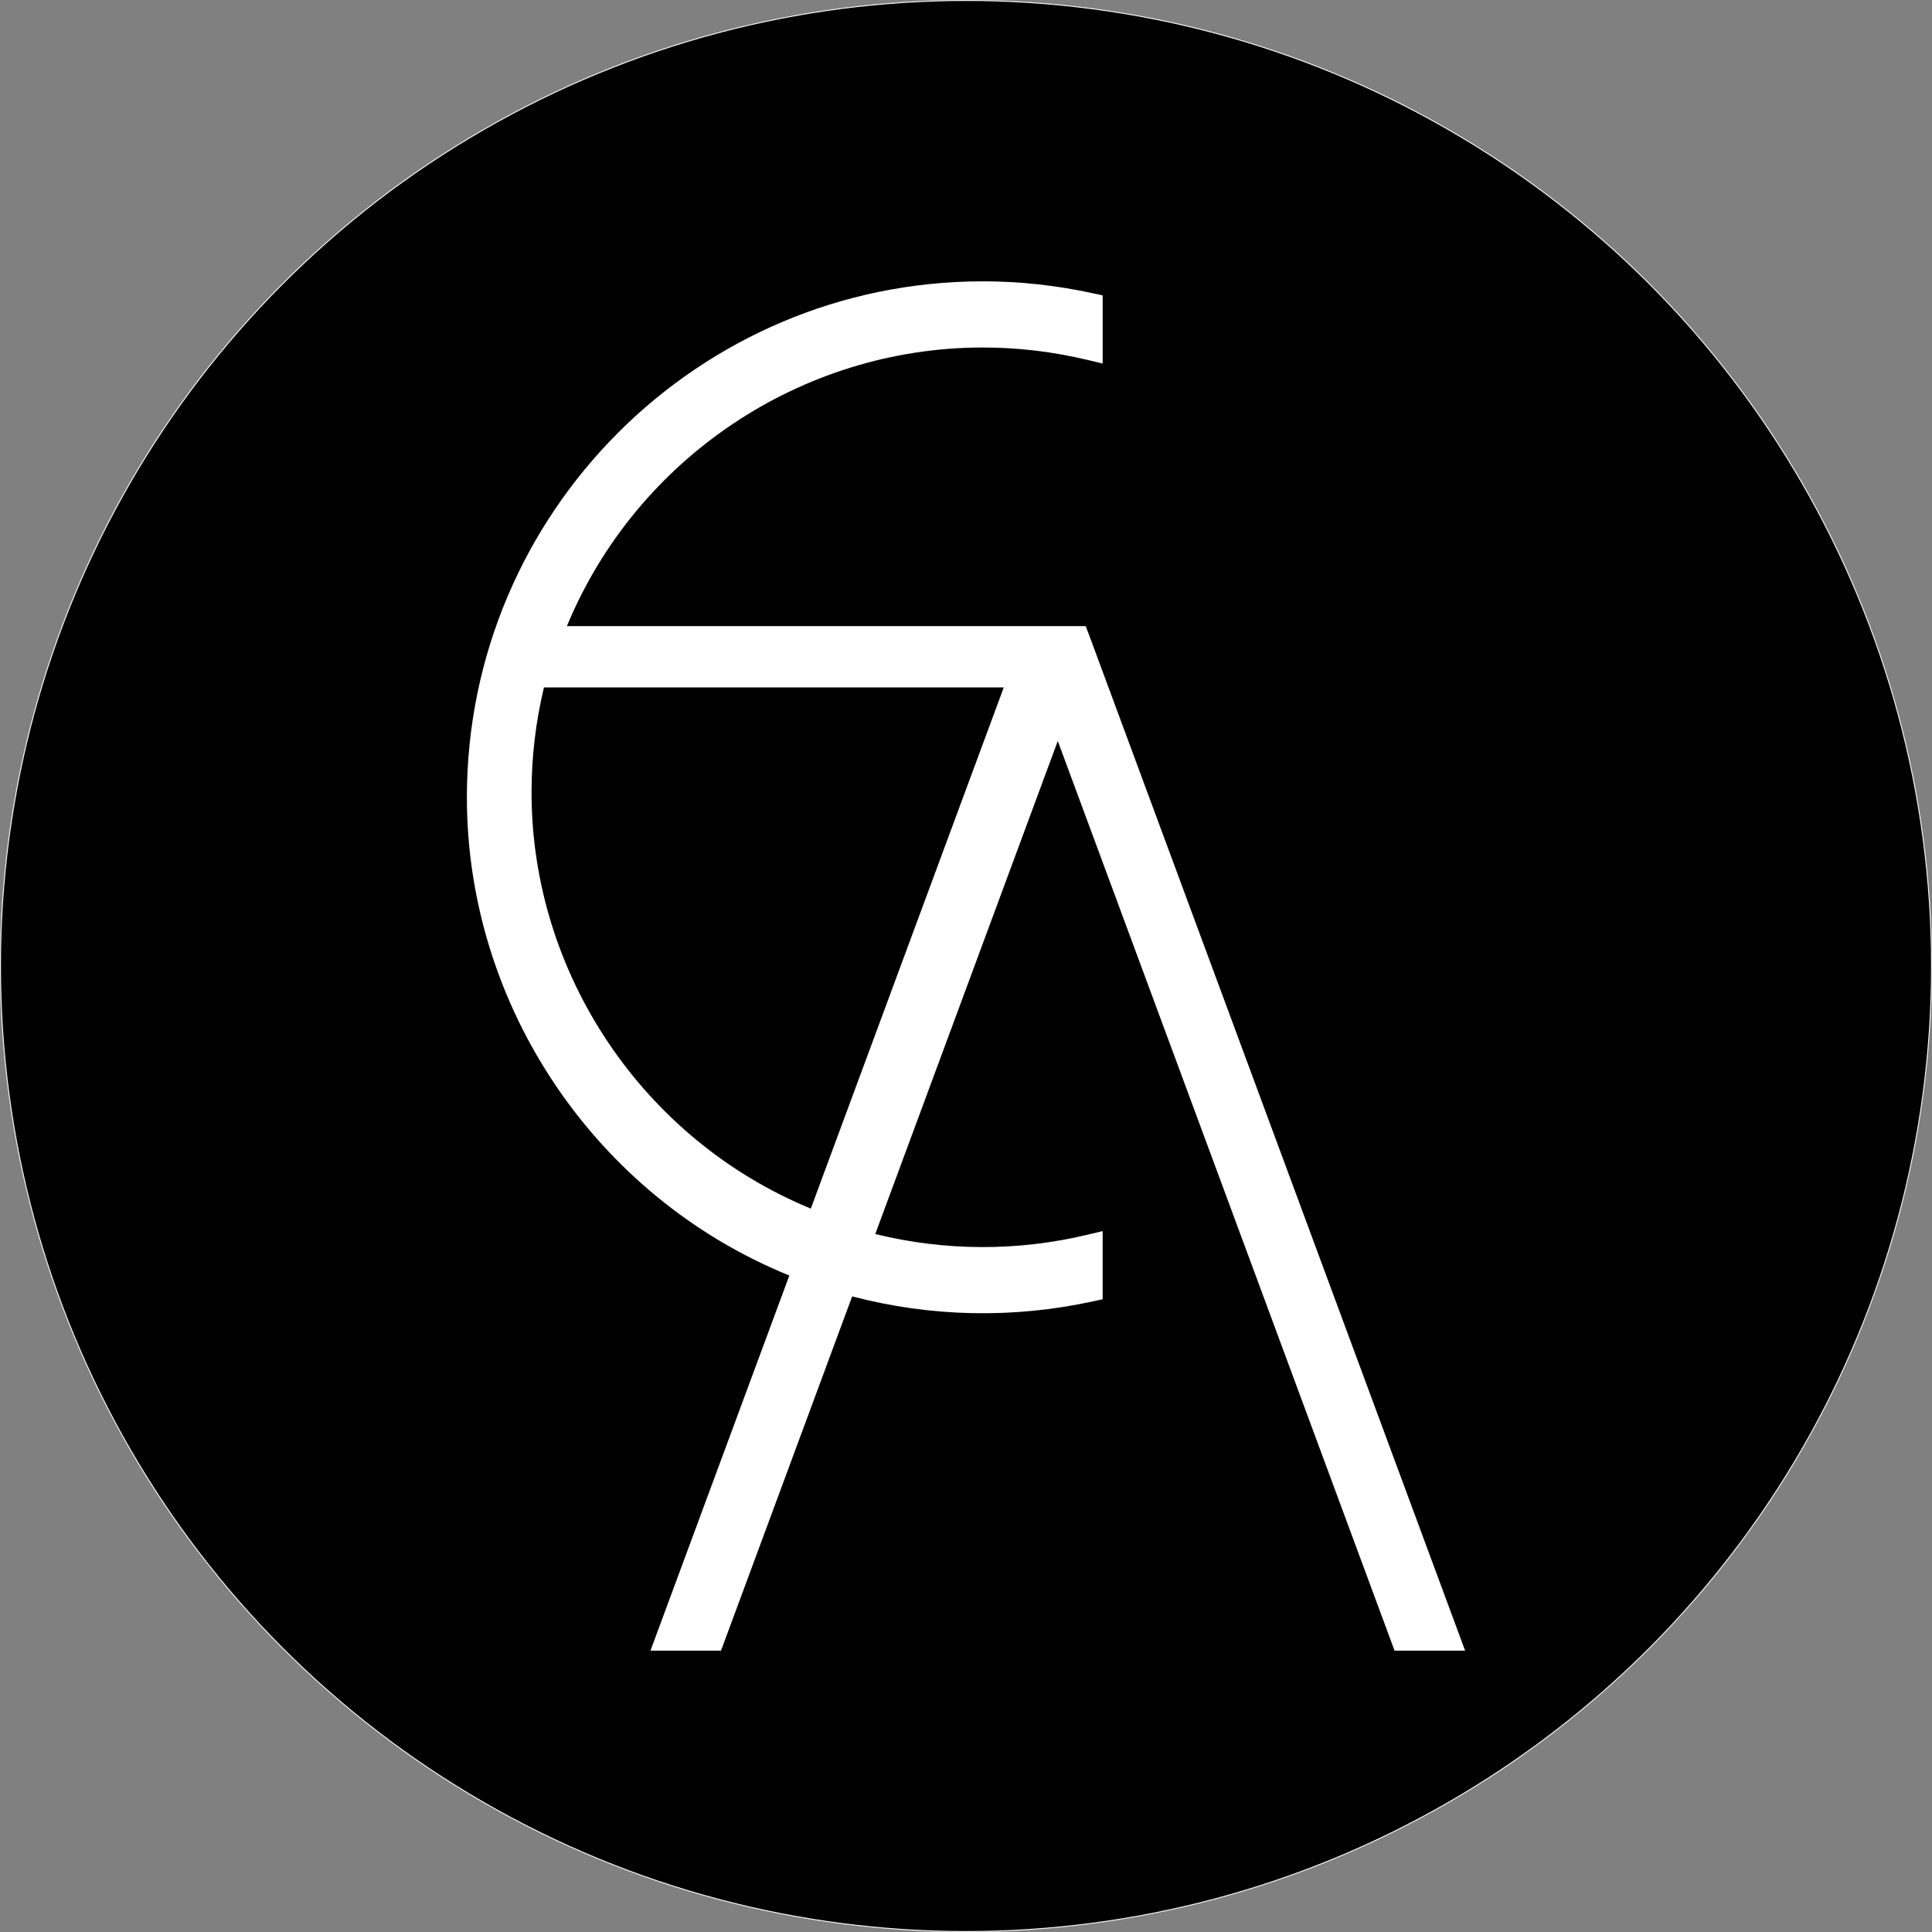 <?xml version="1.0" encoding="UTF-8"?><svg id="Layer_2" xmlns="http://www.w3.org/2000/svg" viewBox="0 0 2070.22 2070.22"><rect x="0" y="0" width="2070.22" height="2070.22" fill="#808080" stroke="none"/><defs><style>.cls-1{fill:#fff;}.cls-2{stroke:#f9fafc;}</style></defs><g id="Layer_1-2"><circle class="cls-2" cx="1035.11" cy="1035.11" r="1034.61"/><path class="cls-1" d="M1494.34,1768.76h75.6l-402.36-1086.8-4.19-11.02H607.45c74.07-179.36,250.87-298.58,445.74-298.58,37.62,0,75.46,4.5,112.46,13.39l15.9,3.82v-73.03l-10.14-2.22c-39-8.53-78.77-12.86-118.23-12.86-304.87,0-552.9,248.03-552.9,552.9,0,223.95,138.33,428.25,345.52,512.43l-148.82,401.98h75.6l140.55-379.63c84.25,22.11,172.69,24,258.27,5.27l10.14-2.22v-73.02l-15.9,3.81c-75.12,18.03-153.2,17.73-227.76-.69l195.58-528.28,360.88,974.76Zm-418.76-1032.14l-206.75,558.44c-179.54-73.88-299.26-251.43-299.26-445.91,0-37.94,4.47-75.75,13.3-112.53h492.7Z"/></g></svg>